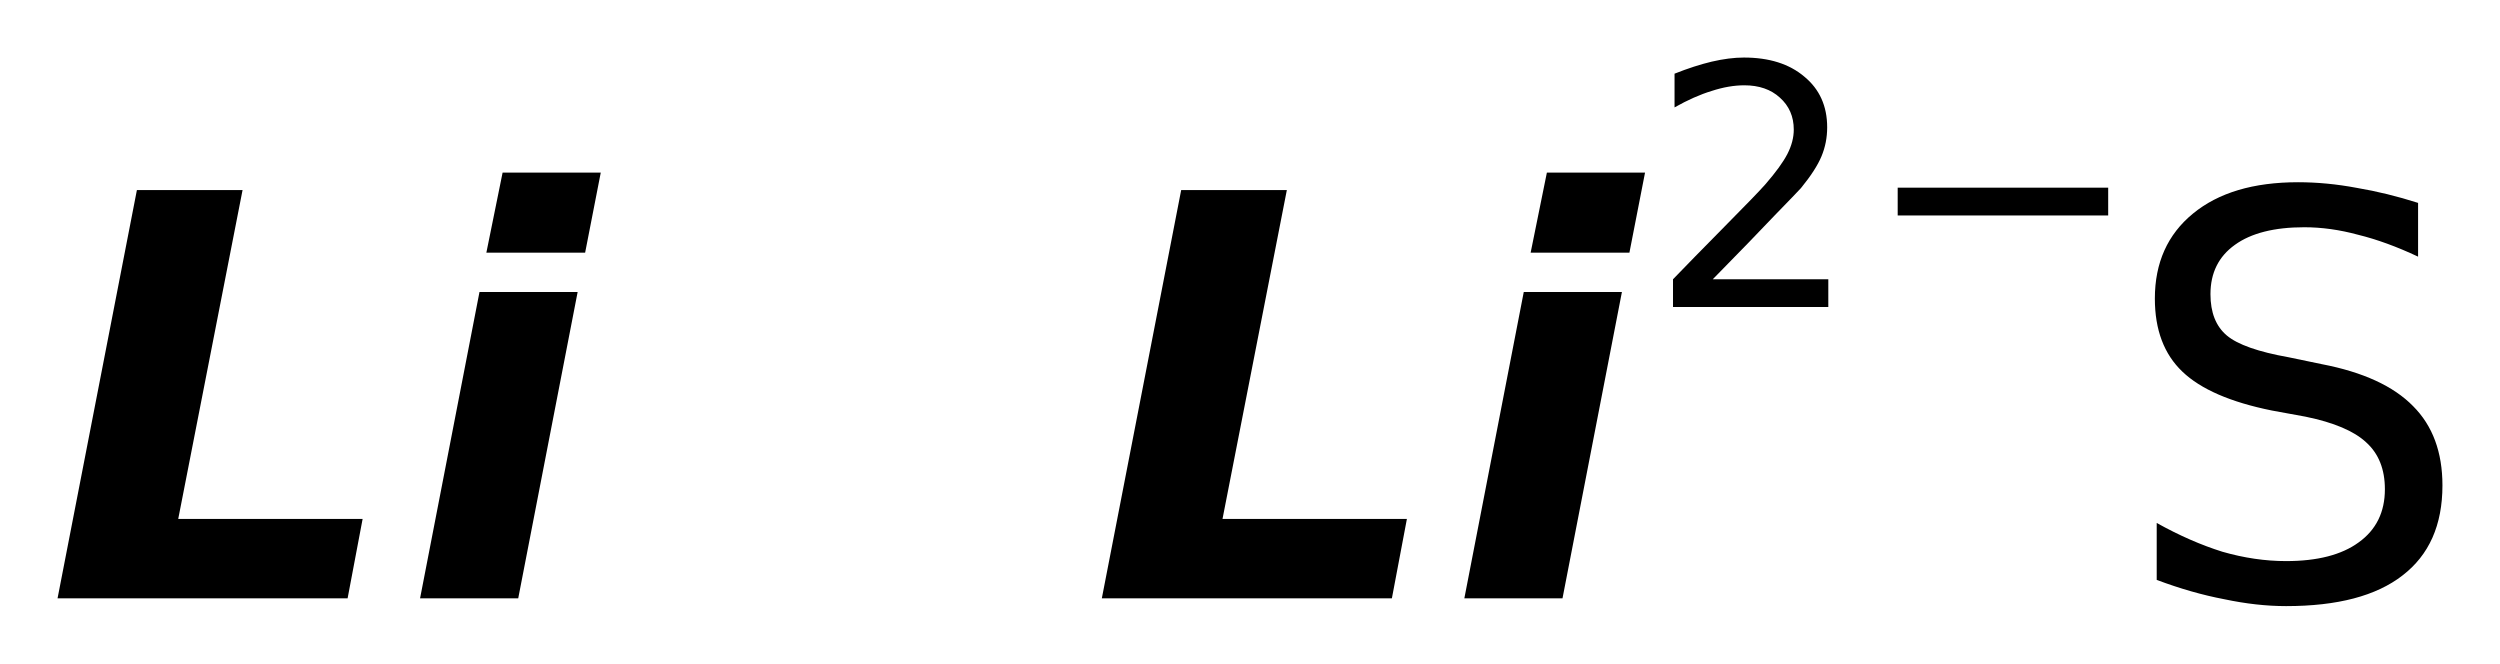 <?xml version='1.0' encoding='UTF-8'?>
<!DOCTYPE svg PUBLIC "-//W3C//DTD SVG 1.1//EN" "http://www.w3.org/Graphics/SVG/1.1/DTD/svg11.dtd">
<svg version='1.2' xmlns='http://www.w3.org/2000/svg' xmlns:xlink='http://www.w3.org/1999/xlink' width='24.323mm' height='6.457mm' viewBox='0 0 24.323 6.457'>
  <desc>Generated by the Chemistry Development Kit (http://github.com/cdk)</desc>
  <g stroke-linecap='round' stroke-linejoin='round' fill='#000000'>
    <rect x='.0' y='.0' width='25.0' height='7.0' fill='#FFFFFF' stroke='none'/>
    <g id='mol1' class='mol'>
      <path id='mol1atm1' class='atom' d='M1.332 1.849h1.028l-.626 3.2h1.794l-.146 .772h-2.822l.772 -3.972zM4.665 2.841h.955l-.578 2.98h-.955l.578 -2.98zM4.89 1.679h.955l-.152 .779h-.961l.158 -.779z' stroke='none'/>
      <path id='mol1atm2' class='atom' d='M11.492 1.849h1.028l-.626 3.2h1.794l-.146 .772h-2.822l.772 -3.972zM14.825 2.841h.955l-.578 2.98h-.955l.578 -2.98zM15.05 1.679h.955l-.152 .779h-.961l.158 -.779z' stroke='none'/>
      <g id='mol1atm3' class='atom'>
        <path d='M23.526 1.974v.523q-.31 -.146 -.584 -.213q-.268 -.073 -.523 -.073q-.438 .0 -.675 .171q-.238 .17 -.238 .48q.0 .268 .159 .402q.158 .133 .602 .212l.322 .067q.602 .116 .888 .408q.286 .286 .286 .772q.0 .578 -.389 .876q-.383 .298 -1.132 .298q-.285 .0 -.602 -.067q-.316 -.06 -.657 -.188v-.554q.329 .183 .639 .28q.316 .091 .62 .091q.457 .0 .706 -.182q.255 -.183 .255 -.517q.0 -.292 -.182 -.456q-.176 -.165 -.59 -.25l-.328 -.06q-.603 -.122 -.87 -.378q-.268 -.255 -.268 -.711q.0 -.523 .371 -.827q.371 -.305 1.022 -.305q.28 .0 .572 .055q.292 .049 .596 .146z' stroke='none'/>
        <path d='M16.664 2.717h1.124v.27h-1.511v-.27q.183 -.19 .5 -.511q.318 -.321 .398 -.412q.153 -.176 .215 -.296q.062 -.121 .062 -.237q.0 -.19 -.135 -.311q-.131 -.12 -.346 -.12q-.15 .0 -.318 .055q-.168 .051 -.361 .16v-.328q.193 -.077 .361 -.117q.172 -.04 .314 -.04q.369 .0 .588 .186q.222 .183 .222 .493q.0 .149 -.055 .281q-.054 .131 -.2 .31q-.04 .044 -.256 .266q-.211 .223 -.602 .621zM18.463 1.826h2.048v.27h-2.048v-.27z' stroke='none'/>
      </g>
    </g>
  </g>
</svg>

